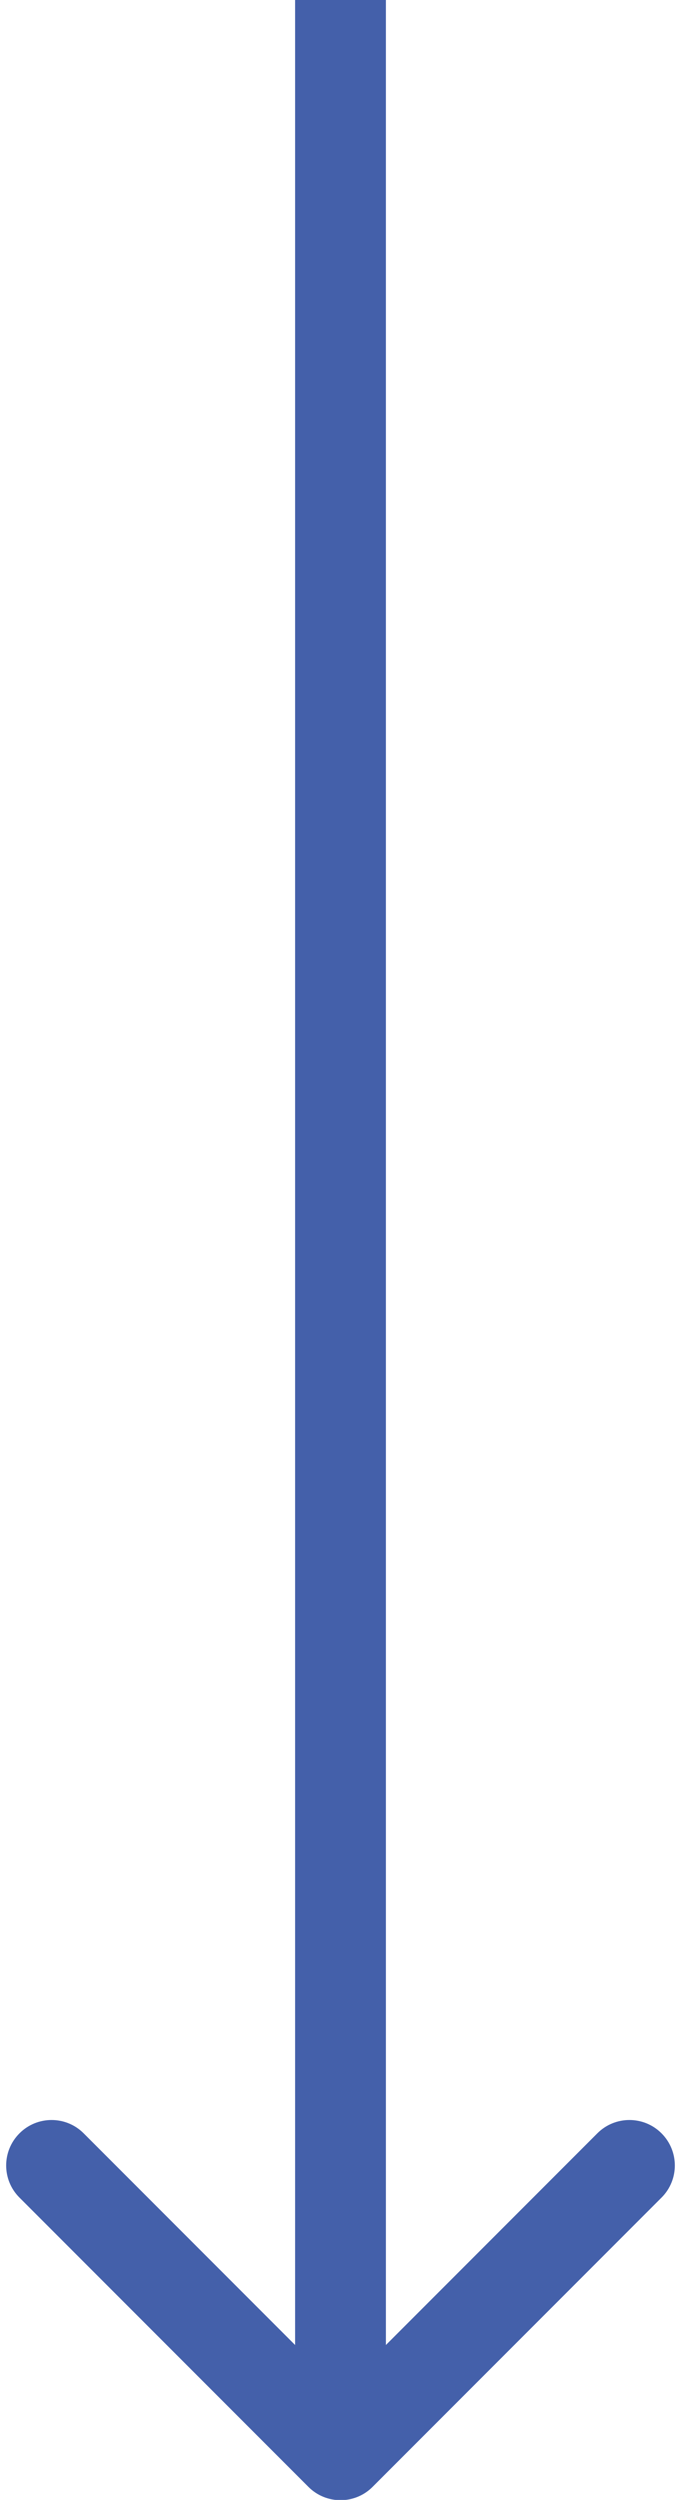 <?xml version="1.0" encoding="UTF-8"?> <svg xmlns="http://www.w3.org/2000/svg" width="15" height="55" viewBox="0 0 15 55" fill="none"> <path d="M6.793 54.713C7.183 55.104 7.817 55.104 8.207 54.713L14.571 48.349C14.962 47.959 14.962 47.326 14.571 46.935C14.181 46.544 13.547 46.544 13.157 46.935L7.5 52.592L1.843 46.935C1.453 46.544 0.819 46.544 0.429 46.935C0.038 47.326 0.038 47.959 0.429 48.349L6.793 54.713ZM6.5 -0.004L6.5 54.006H8.5L8.5 -0.004L6.5 -0.004Z" fill="#4460AA"></path> </svg> 